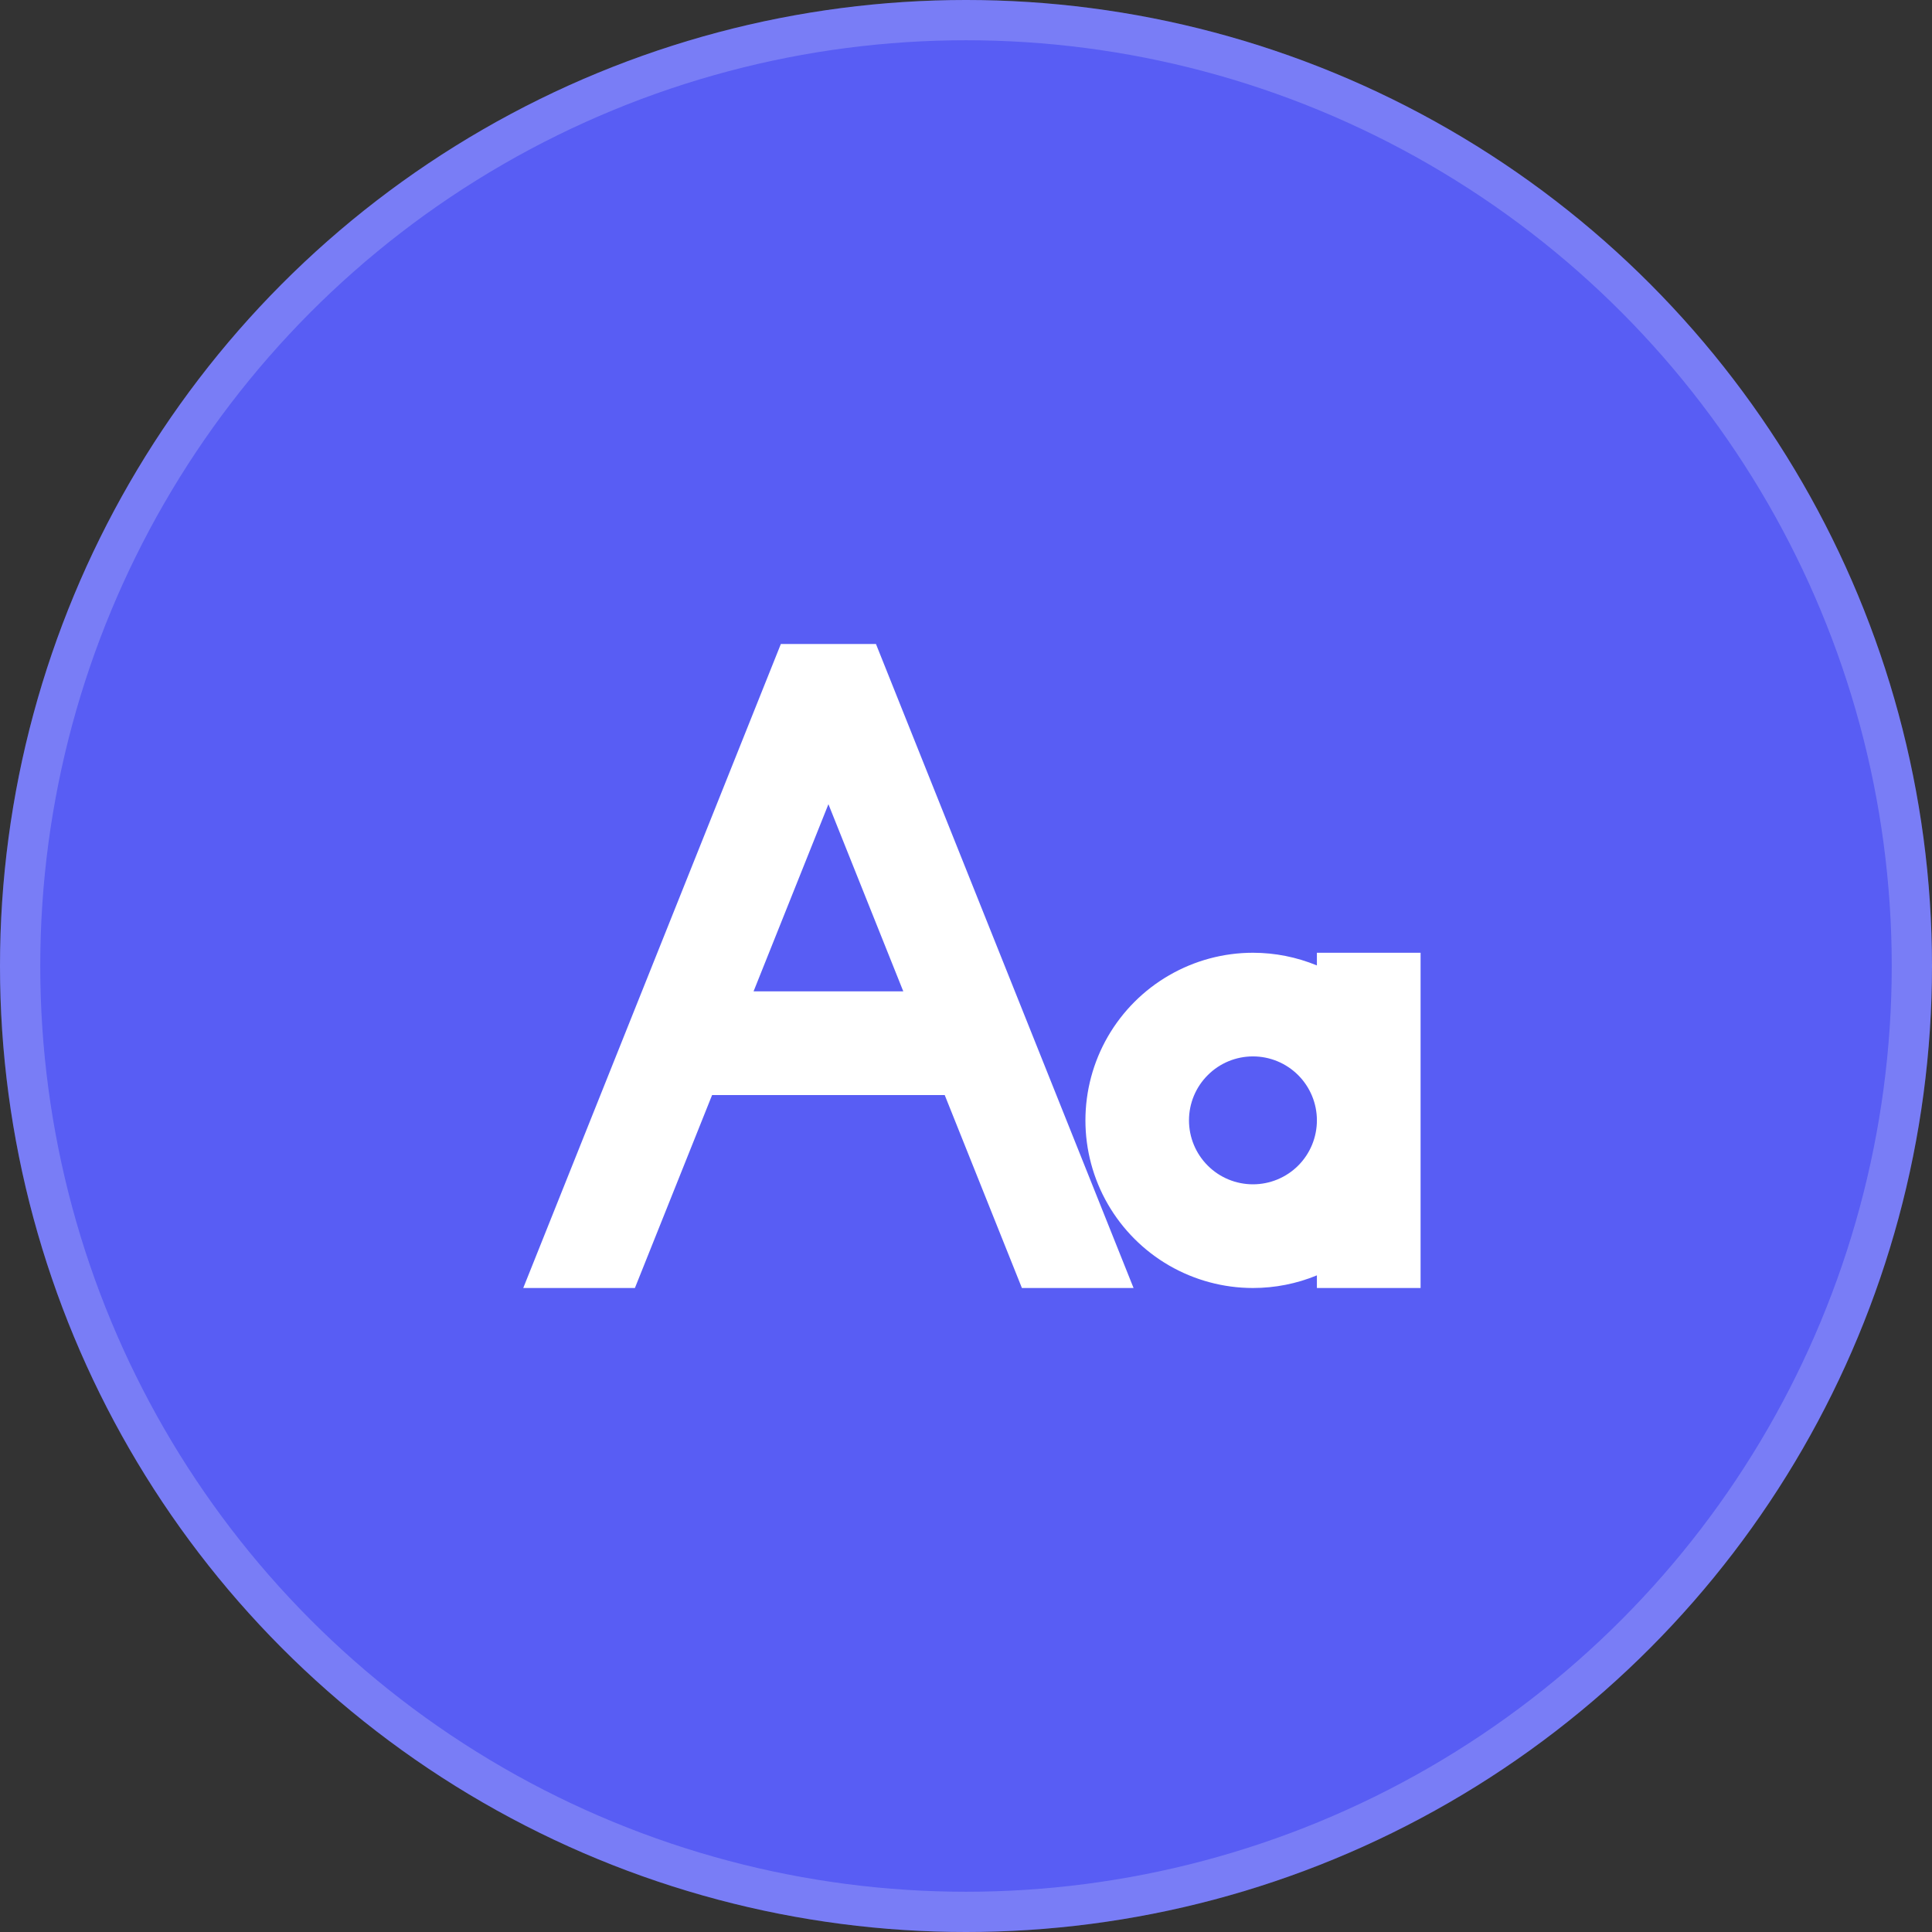 <svg width="48" height="48" viewBox="0 0 48 48" fill="none" xmlns="http://www.w3.org/2000/svg">
<rect x="0" y="0" width="48" height="48" fill="#333333" stroke="none"/>
<circle cx="24" cy="24" r="24" fill="#585DF4"/>
<circle cx="24" cy="24" r="23.5" stroke="white" stroke-opacity="0.2"/>
<path fill-rule="evenodd" clip-rule="evenodd" d="M23.471 27.206H17.692L15.774 32H13L19.4 16H21.763L28.163 32H25.389L23.471 27.206ZM31.13 23.671C31.676 23.671 32.216 23.779 32.718 23.986V23.671H35.294V32H32.718V31.686C32.216 31.893 31.676 32 31.13 32C30.399 32 29.681 31.807 29.048 31.442C28.415 31.076 27.89 30.55 27.524 29.917C27.159 29.284 26.967 28.567 26.967 27.836C26.967 27.105 27.159 26.387 27.524 25.754C27.89 25.121 28.415 24.595 29.048 24.23C29.681 23.864 30.399 23.671 31.13 23.671ZM18.722 24.63H22.442L20.582 19.98L18.722 24.63ZM30.006 26.712C30.303 26.413 30.708 26.246 31.129 26.246C31.55 26.246 31.955 26.413 32.253 26.712C32.551 27.01 32.718 27.414 32.718 27.835C32.718 28.256 32.551 28.661 32.253 28.959C31.955 29.257 31.55 29.424 31.129 29.424C30.708 29.424 30.303 29.257 30.006 28.959C29.707 28.661 29.54 28.256 29.54 27.835C29.54 27.414 29.707 27.01 30.006 26.712Z" fill="white"/>
</svg>
